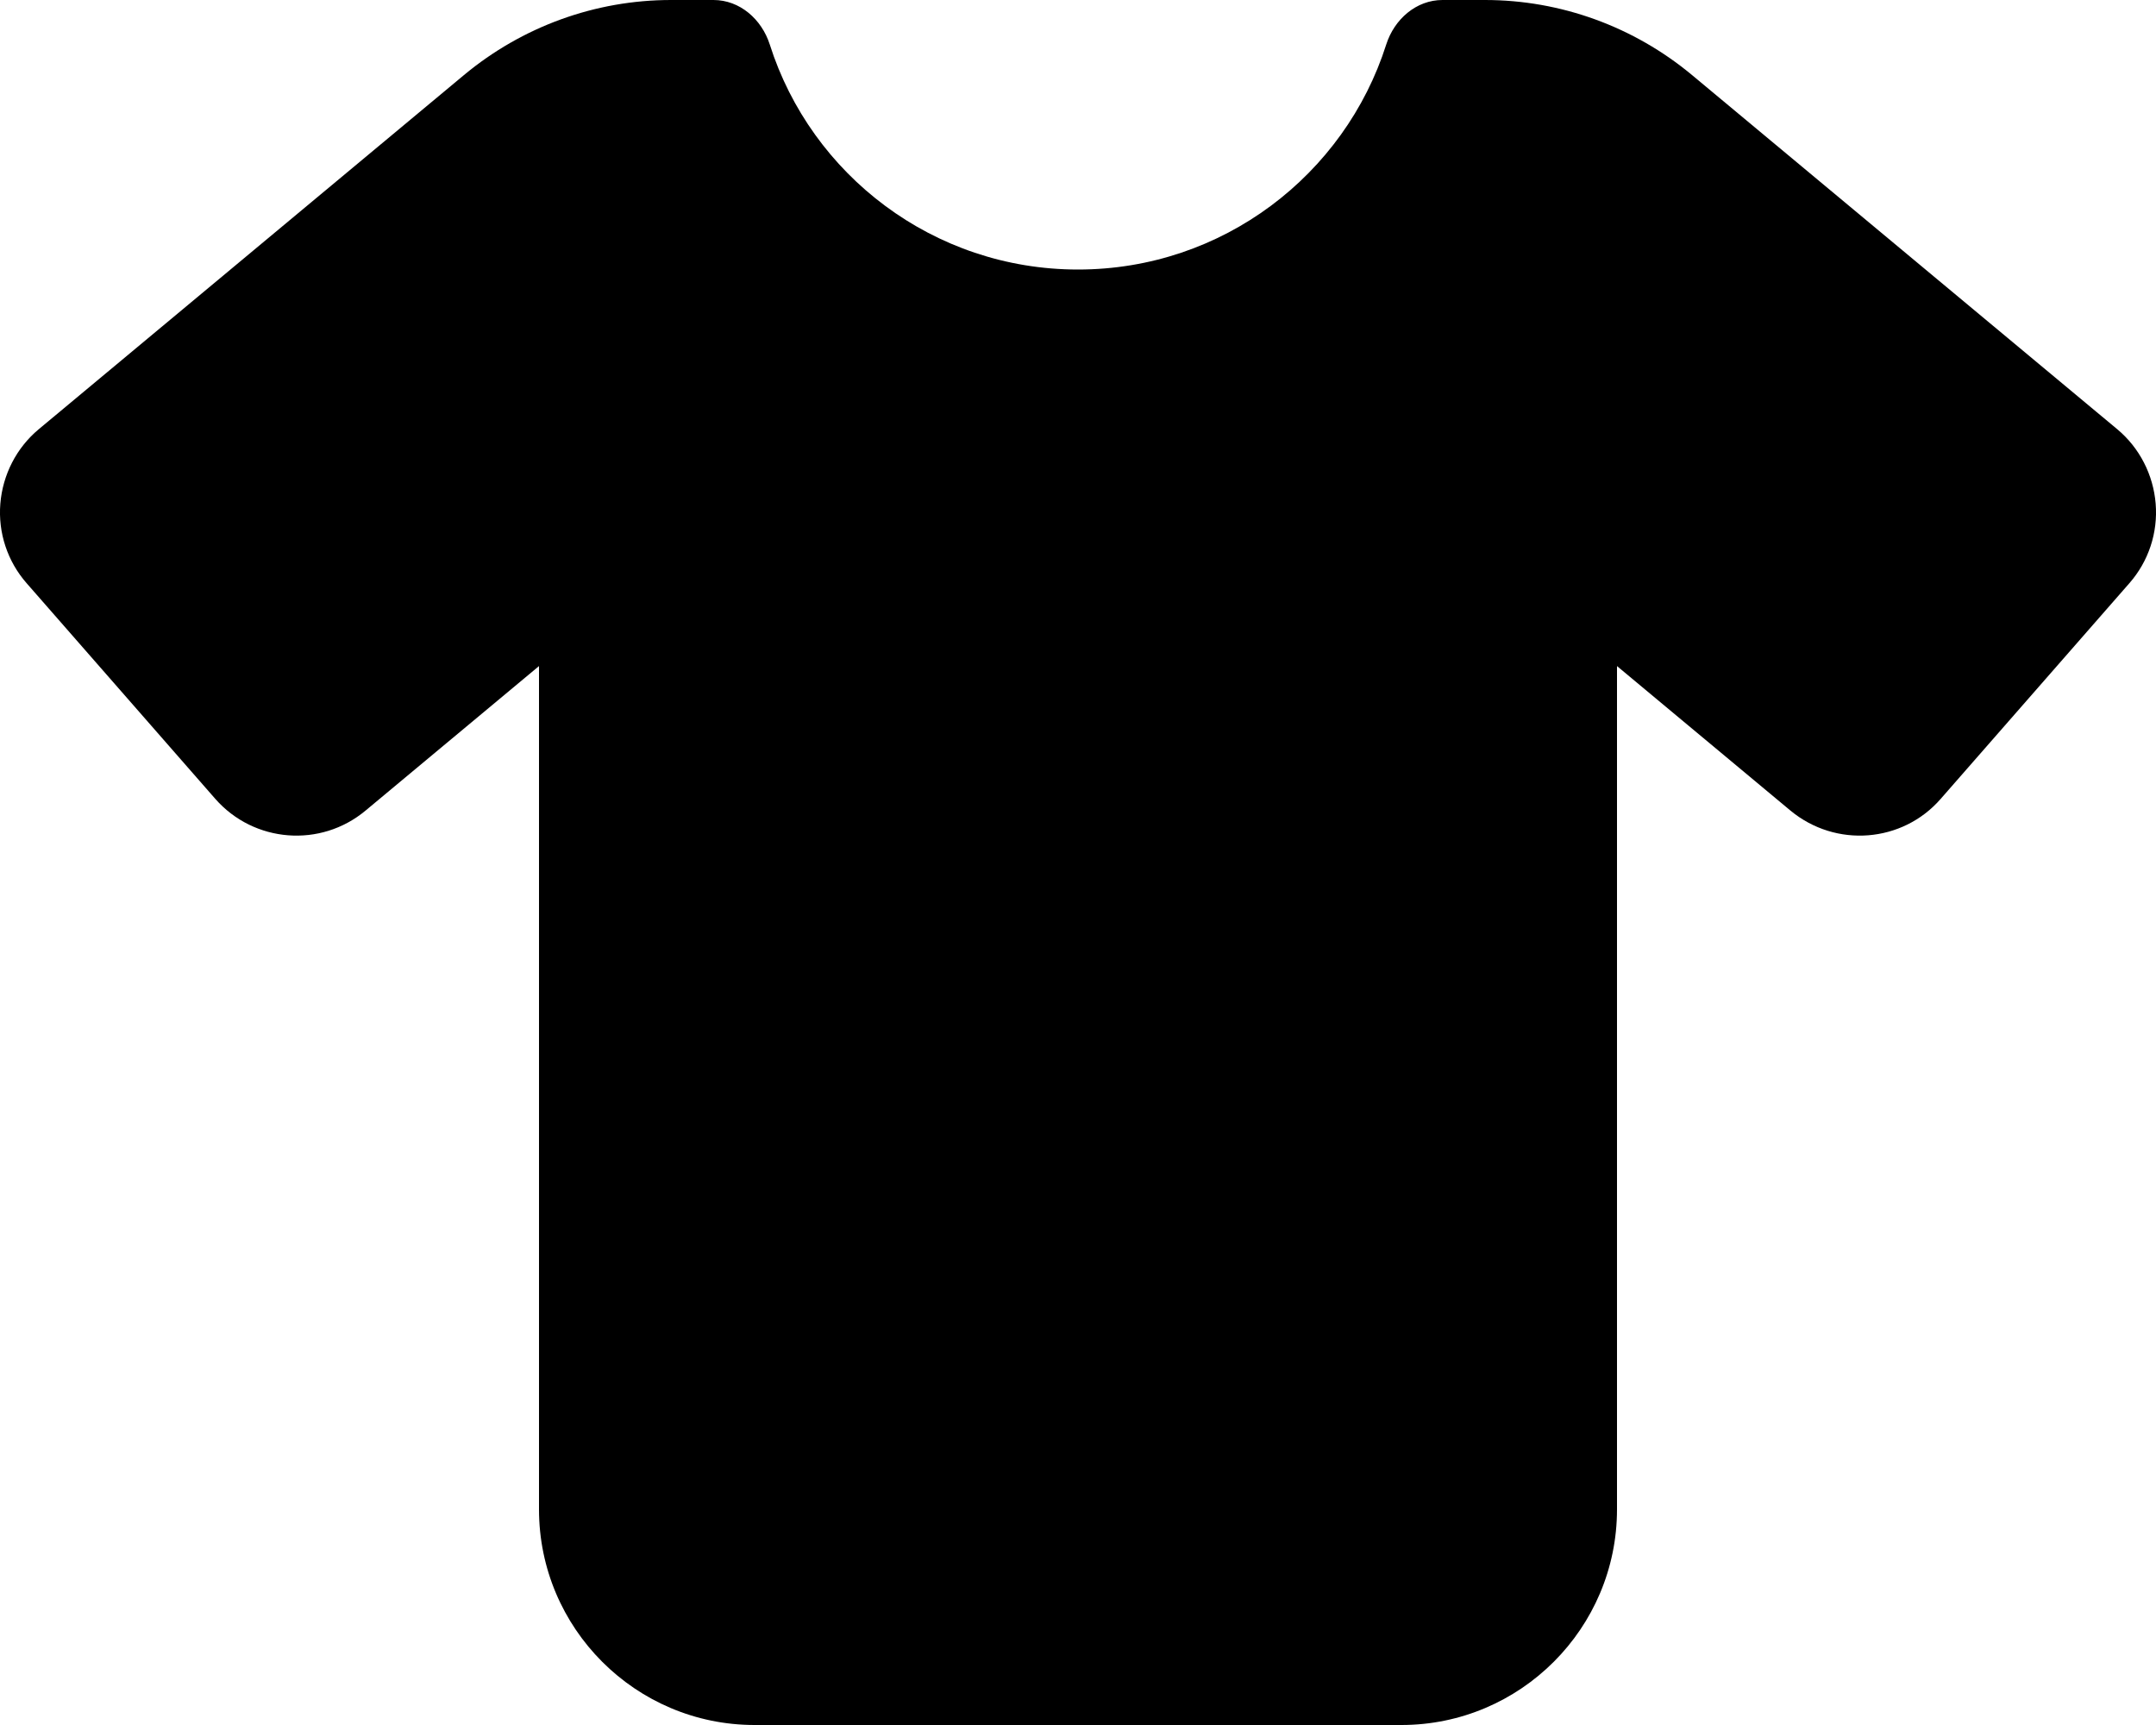 <svg width="640" height="512" viewBox="0 0 640 512" fill="none" xmlns="http://www.w3.org/2000/svg">
<g clip-path="url(#clip0_355_12)">
<path d="M211.8 0C219.6 0 226.1 5.7 228.5 13.2C240.8 51.9 277.1 80 320 80C362.9 80 399.2 51.9 411.5 13.2C413.9 5.7 420.4 0 428.2 0H440.8C463.3 0 485 7.9 502.3 22.3L628.5 127.4C635.1 132.9 639.2 140.9 639.9 149.5C640.6 158.1 637.8 166.6 632.1 173.1L576.1 237.1C564.7 250.2 544.9 251.7 531.5 240.6L480 197.7V448C480 483.3 451.3 512 416 512H224C188.7 512 160 483.3 160 448V197.7L108.5 240.6C95.2 251.7 75.4 250.2 63.9 237.1L7.9 173.1C2.2 166.6 -0.6 158.1 0.1 149.5C0.8 140.9 4.9 132.9 11.5 127.4L137.7 22.3C155 7.9 176.7 0 199.2 0H211.8Z" fill="black"/>
</g>
<defs>
<clipPath id="clip0_355_12">
<rect width="640" height="512" fill="white"/>
</clipPath>
</defs>
</svg>
